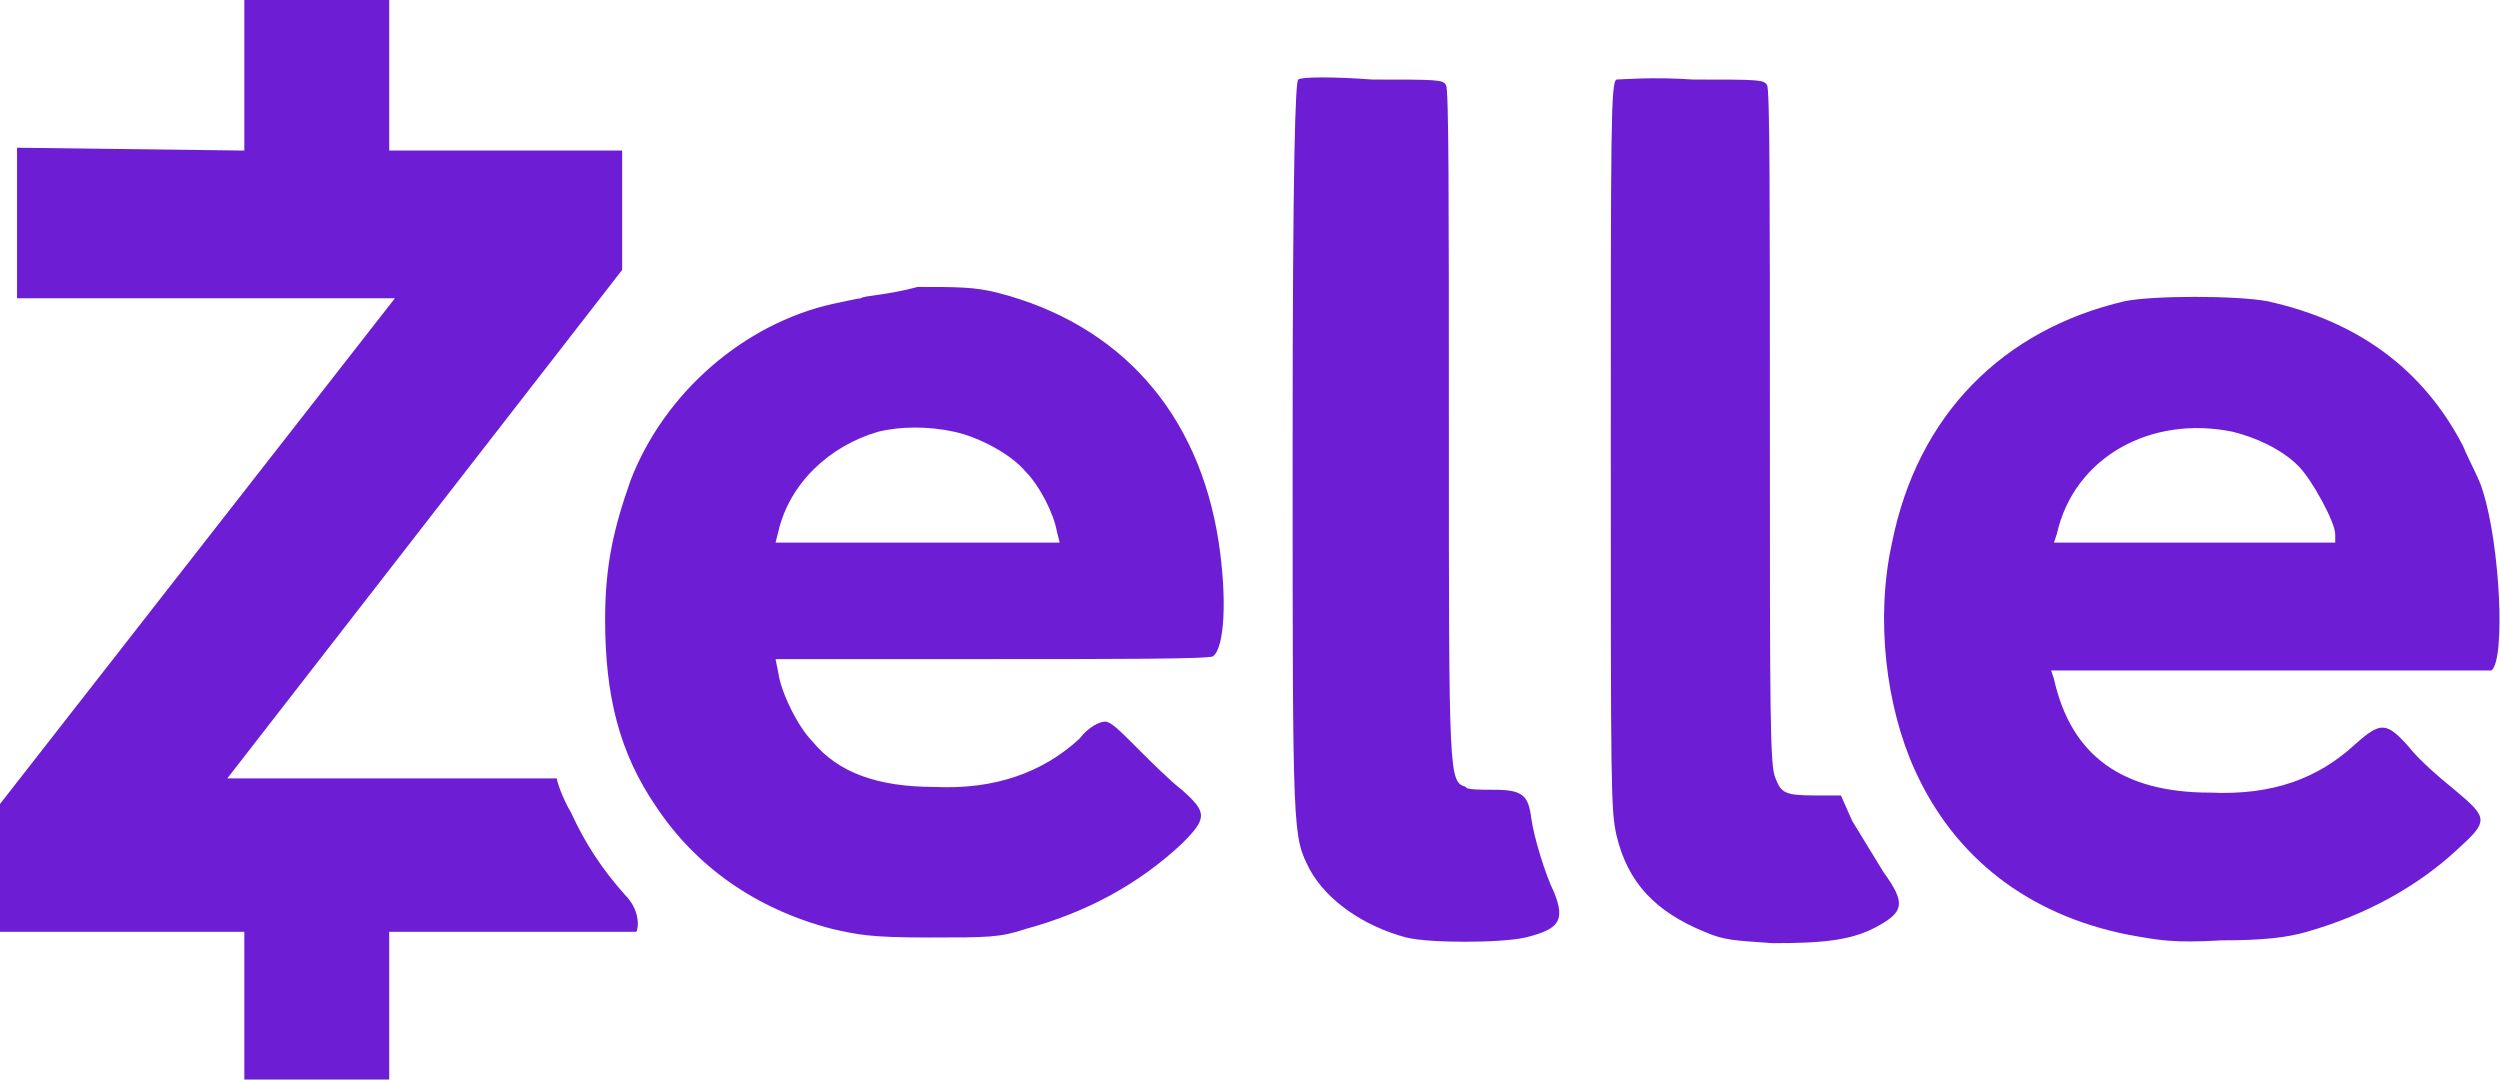 <?xml version="1.0" encoding="utf-8"?>
<!-- Generator: Adobe Illustrator 22.0.1, SVG Export Plug-In . SVG Version: 6.00 Build 0)  -->
<svg version="1.1" id="Layer_1" xmlns="http://www.w3.org/2000/svg" xmlns:xlink="http://www.w3.org/1999/xlink" x="0px" y="0px"
	 viewBox="0 0 88 38" style="enable-background:new 0 0 88 38;" xml:space="preserve">
<style type="text/css">
	.st0{fill:#6D1ED4;}
</style>
<g>
	<path class="st0" d="M8.6,5.3l-8-0.1v5.3h13.3L0,28.3v4.5h8.6V38h5.1v-5.2h8.7c0.1-0.2,0.1-0.8-0.4-1.3c-0.8-0.9-1.4-1.8-1.9-2.9
		c-0.3-0.5-0.5-1.1-0.5-1.2C17.9,27.4,8,27.4,8,27.4L21.9,9.5V5.3h-8.2V0H8.6V5.3z M45.7,2.8c-0.1,0-0.2,2.8-0.2,13
		c0,13.8,0,13.6,0.6,14.8c0.6,1.1,1.9,2,3.4,2.4c0.8,0.2,3.3,0.2,4.2,0c1.2-0.3,1.4-0.6,1-1.6c-0.3-0.6-0.7-1.9-0.8-2.6
		c-0.1-0.8-0.3-1-1.3-1c-0.5,0-1,0-1-0.1C51,27.5,51,27.5,51,15.1c0-8,0-12-0.1-12.1c-0.1-0.2-0.3-0.2-2.6-0.2
		C47,2.7,45.8,2.7,45.7,2.8z M56.9,2.8c-0.2,0.1-0.2,1.7-0.2,12.9c0,12.1,0,12.8,0.2,13.7c0.4,1.7,1.4,2.7,3.1,3.4
		c0.7,0.3,1,0.3,2.4,0.4c1.8,0,2.8-0.1,3.7-0.6c0.9-0.5,1-0.8,0.2-1.9c-0.3-0.5-0.8-1.3-1.1-1.8L64.8,28l-0.9,0
		c-1.1,0-1.2-0.1-1.4-0.6c-0.2-0.4-0.2-2.2-0.2-12.3c0-8,0-12-0.1-12.1c-0.1-0.2-0.3-0.2-2.6-0.2C58.2,2.7,57,2.8,56.9,2.8L56.9,2.8
		z"/>
	<path class="st0" d="M30.3,10.5c-0.1,0-0.5,0.1-1,0.2c-3.1,0.7-5.9,3.1-7.1,6.2c-0.6,1.7-0.9,3-0.9,4.9c0,2.7,0.5,4.7,1.8,6.6
		c1.4,2.1,3.5,3.6,6.2,4.3c0.9,0.2,1.3,0.3,3.4,0.3c2.1,0,2.5,0,3.4-0.3c2.2-0.6,4-1.6,5.5-3c0.9-0.9,0.9-1.1,0-1.9
		c-0.4-0.3-1.1-1-1.6-1.5c-0.6-0.6-0.9-0.9-1.1-0.9c-0.2,0-0.6,0.2-0.9,0.6c-1.3,1.2-3,1.8-5.1,1.7c-2,0-3.4-0.5-4.3-1.6
		c-0.5-0.5-1.1-1.7-1.2-2.4l-0.1-0.5h7.6c4.2,0,7.7,0,7.8-0.1c0.4-0.3,0.5-2,0.2-4c-0.7-4.6-3.5-7.7-7.8-8.8
		c-0.8-0.2-1.4-0.2-2.8-0.2C31.2,10.4,30.4,10.4,30.3,10.5L30.3,10.5z M33.6,15.2c0.9,0.2,2,0.8,2.5,1.4c0.5,0.5,1,1.5,1.1,2.1
		l0.1,0.4h-10l0.1-0.4c0.4-1.7,1.8-3,3.5-3.5C31.7,15,32.7,15,33.6,15.2L33.6,15.2z M74.8,10.6c-4.3,1-7.3,4-8.2,8.5
		c-0.6,2.7-0.2,5.8,0.8,8c1.4,3.1,4,5.1,7.5,5.8c1.1,0.2,1.6,0.3,3.3,0.2c1.5,0,2.3-0.1,3-0.3c2.1-0.6,3.9-1.6,5.3-2.9
		c1.1-1,1.1-1.1-0.1-2.1c-0.5-0.4-1.3-1.1-1.6-1.5c-0.8-0.9-1-0.9-1.9-0.1c-1.3,1.2-2.9,1.8-5.1,1.7c-3.1,0-4.9-1.3-5.5-4l-0.1-0.3
		h15.5c0.5-0.4,0.3-4.4-0.3-6.3c-0.1-0.4-0.5-1.1-0.7-1.6c-1.4-2.7-3.7-4.4-6.9-5.1C78.7,10.4,75.8,10.4,74.8,10.6L74.8,10.6z
		 M78.6,15.2c0.8,0.2,1.7,0.6,2.3,1.2c0.5,0.5,1.3,2,1.3,2.4v0.3h-9.9l0.1-0.3C73,16.1,75.7,14.6,78.6,15.2z"/>
</g>
</svg>
